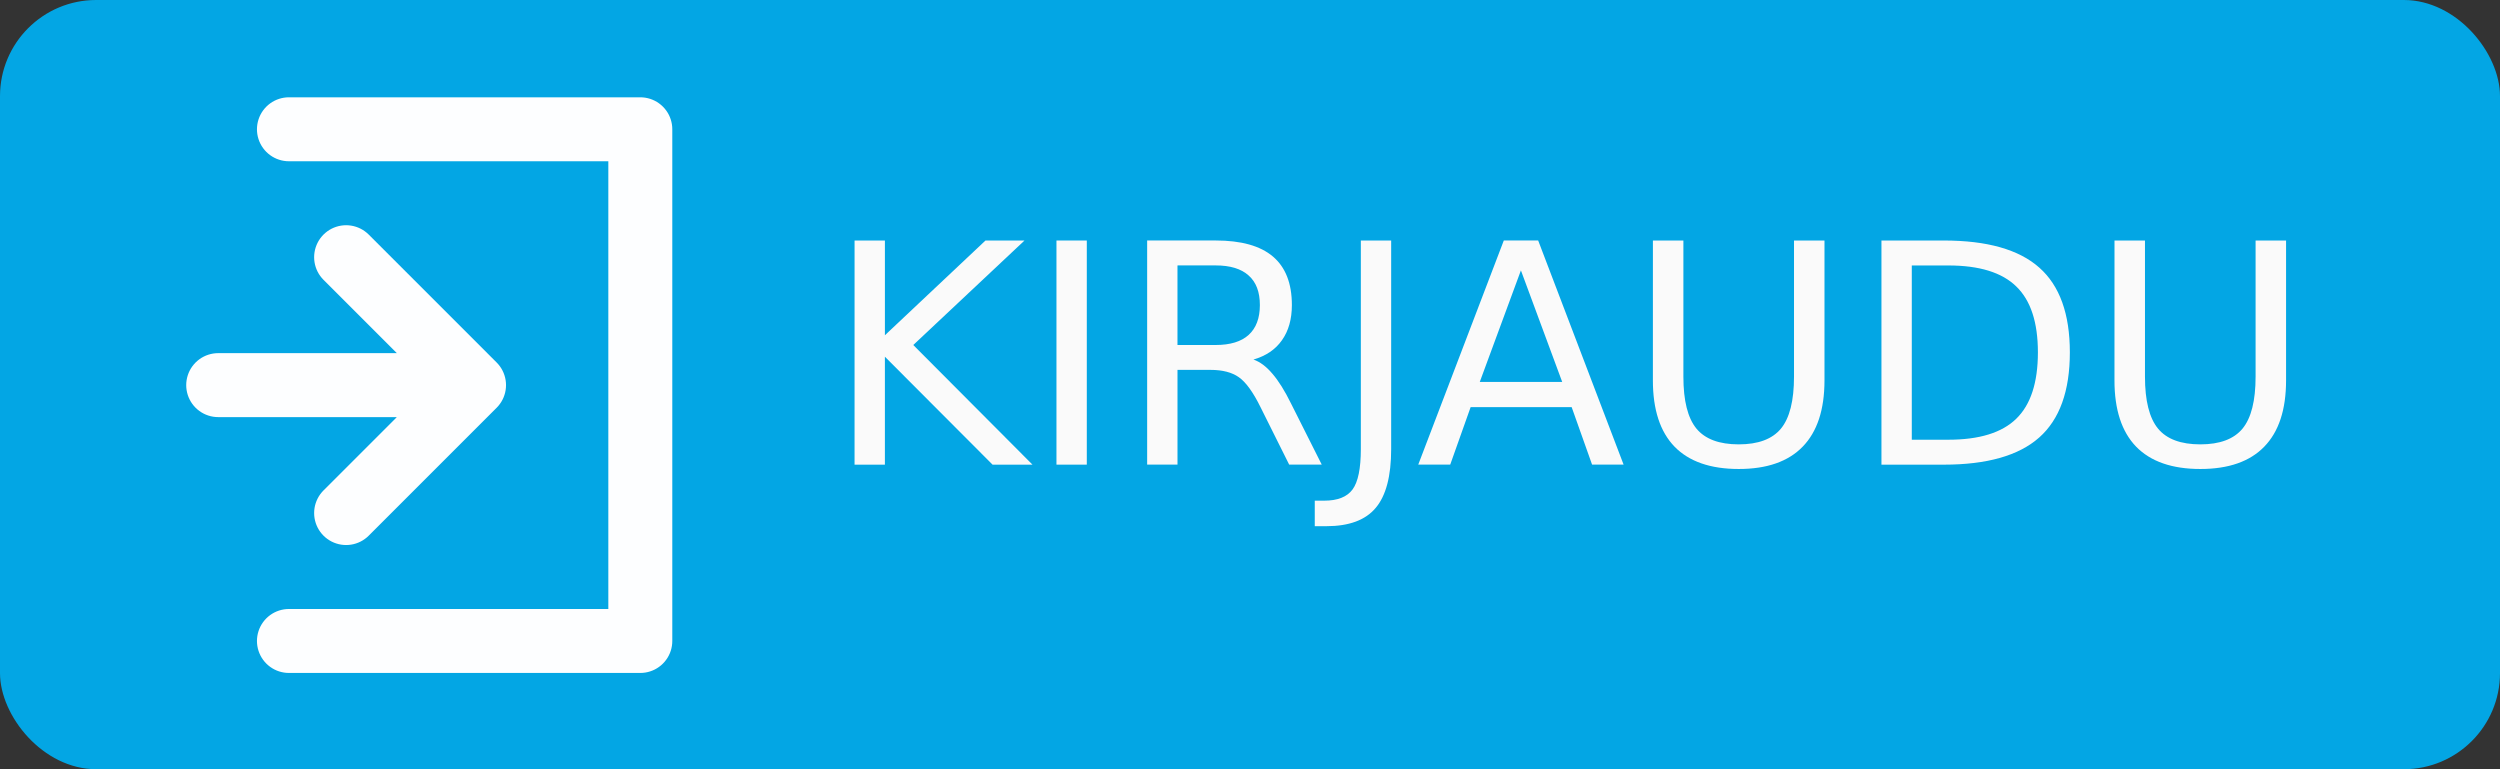 <?xml version="1.0" encoding="UTF-8"?>
<svg width="34.396mm" height="10.583mm" version="1.1" viewBox="0 0 34.396 10.583" xmlns="http://www.w3.org/2000/svg" xmlns:cc="http://creativecommons.org/ns#" xmlns:dc="http://purl.org/dc/elements/1.1/" xmlns:rdf="http://www.w3.org/1999/02/22-rdf-syntax-ns#">
<rect x="0" y="0" width="34.396" height="10.583" fill="#333333" stroke="none"/>
<rect x="-2.1362e-6" y="-1.3733e-6" width="34.396" height="10.583" rx="1.323" ry="1.323" color="#000000" color-rendering="auto" fill="#00adef" fill-opacity=".941" image-rendering="auto" shape-rendering="auto" solid-color="#000000" style="isolation:auto;mix-blend-mode:normal;paint-order:markers fill stroke"/>
<g transform="matrix(.176 0 0 .176 -142.55 8.403)" fill="none" stroke="#fff" stroke-linecap="round" stroke-linejoin="round" stroke-opacity=".99" stroke-width="5">
<path d="m847-17.638-10-10m-10 10h20l-10 10"/>
<path d="m832.53-37.638h27.468v40h-27.468"/>
</g>
<g transform="matrix(.282 0 0 .282 -64.797 -17.227)" fill="#fafafa" stroke-width="1px" aria-label="KIRJAUDU">
<path d="m271.47 72.823h1.48v4.622l4.907-4.622h1.904l-5.427 5.098 5.815 5.837h-1.948l-5.252-5.266v5.266h-1.48z"/>
<path d="m281.32 72.823h1.48v10.935h-1.48z"/>
<path d="m290.93 78.631q0.476 0.161 0.923 0.688 0.454 0.527 0.908 1.45l1.502 2.988h-1.589l-1.399-2.805q-0.542-1.099-1.055-1.458-0.505-0.359-1.384-0.359h-1.611v4.622h-1.48v-10.935h3.34q1.875 0 2.798 0.784 0.923 0.784 0.923 2.366 0 1.033-0.483 1.714-0.476 0.681-1.392 0.945zm-3.706-4.592v3.882h1.86q1.069 0 1.611-0.491 0.549-0.498 0.549-1.458t-0.549-1.443q-0.542-0.491-1.611-0.491z"/>
<path d="m296.17 72.823h1.48v10.173q0 1.978-0.754 2.871-0.747 0.894-2.41 0.894h-0.564v-1.245h0.461q0.981 0 1.384-0.549 0.403-0.549 0.403-1.97z"/>
<path d="m303.98 74.28-2.007 5.442h4.021zm-0.835-1.458h1.677l4.168 10.935h-1.538l-0.996-2.805h-4.929l-0.996 2.805h-1.56z"/>
<path d="m310.42 72.823h1.487v6.643q0 1.758 0.637 2.534 0.637 0.769 2.065 0.769 1.421 0 2.058-0.769 0.637-0.776 0.637-2.534v-6.643h1.487v6.826q0 2.139-1.062 3.23-1.055 1.091-3.12 1.091-2.073 0-3.135-1.091-1.055-1.091-1.055-3.23z"/>
<path d="m323.05 74.039v8.503h1.787q2.263 0 3.311-1.025 1.055-1.025 1.055-3.237 0-2.197-1.055-3.215-1.047-1.025-3.311-1.025zm-1.48-1.216h3.04q3.179 0 4.665 1.326 1.487 1.318 1.487 4.131 0 2.827-1.494 4.153-1.494 1.326-4.658 1.326h-3.04z"/>
<path d="m332.94 72.823h1.487v6.643q0 1.758 0.637 2.534 0.637 0.769 2.065 0.769 1.421 0 2.058-0.769 0.637-0.776 0.637-2.534v-6.643h1.487v6.826q0 2.139-1.062 3.23-1.055 1.091-3.12 1.091-2.073 0-3.135-1.091-1.055-1.091-1.055-3.23z"/>
</g>
</svg>
